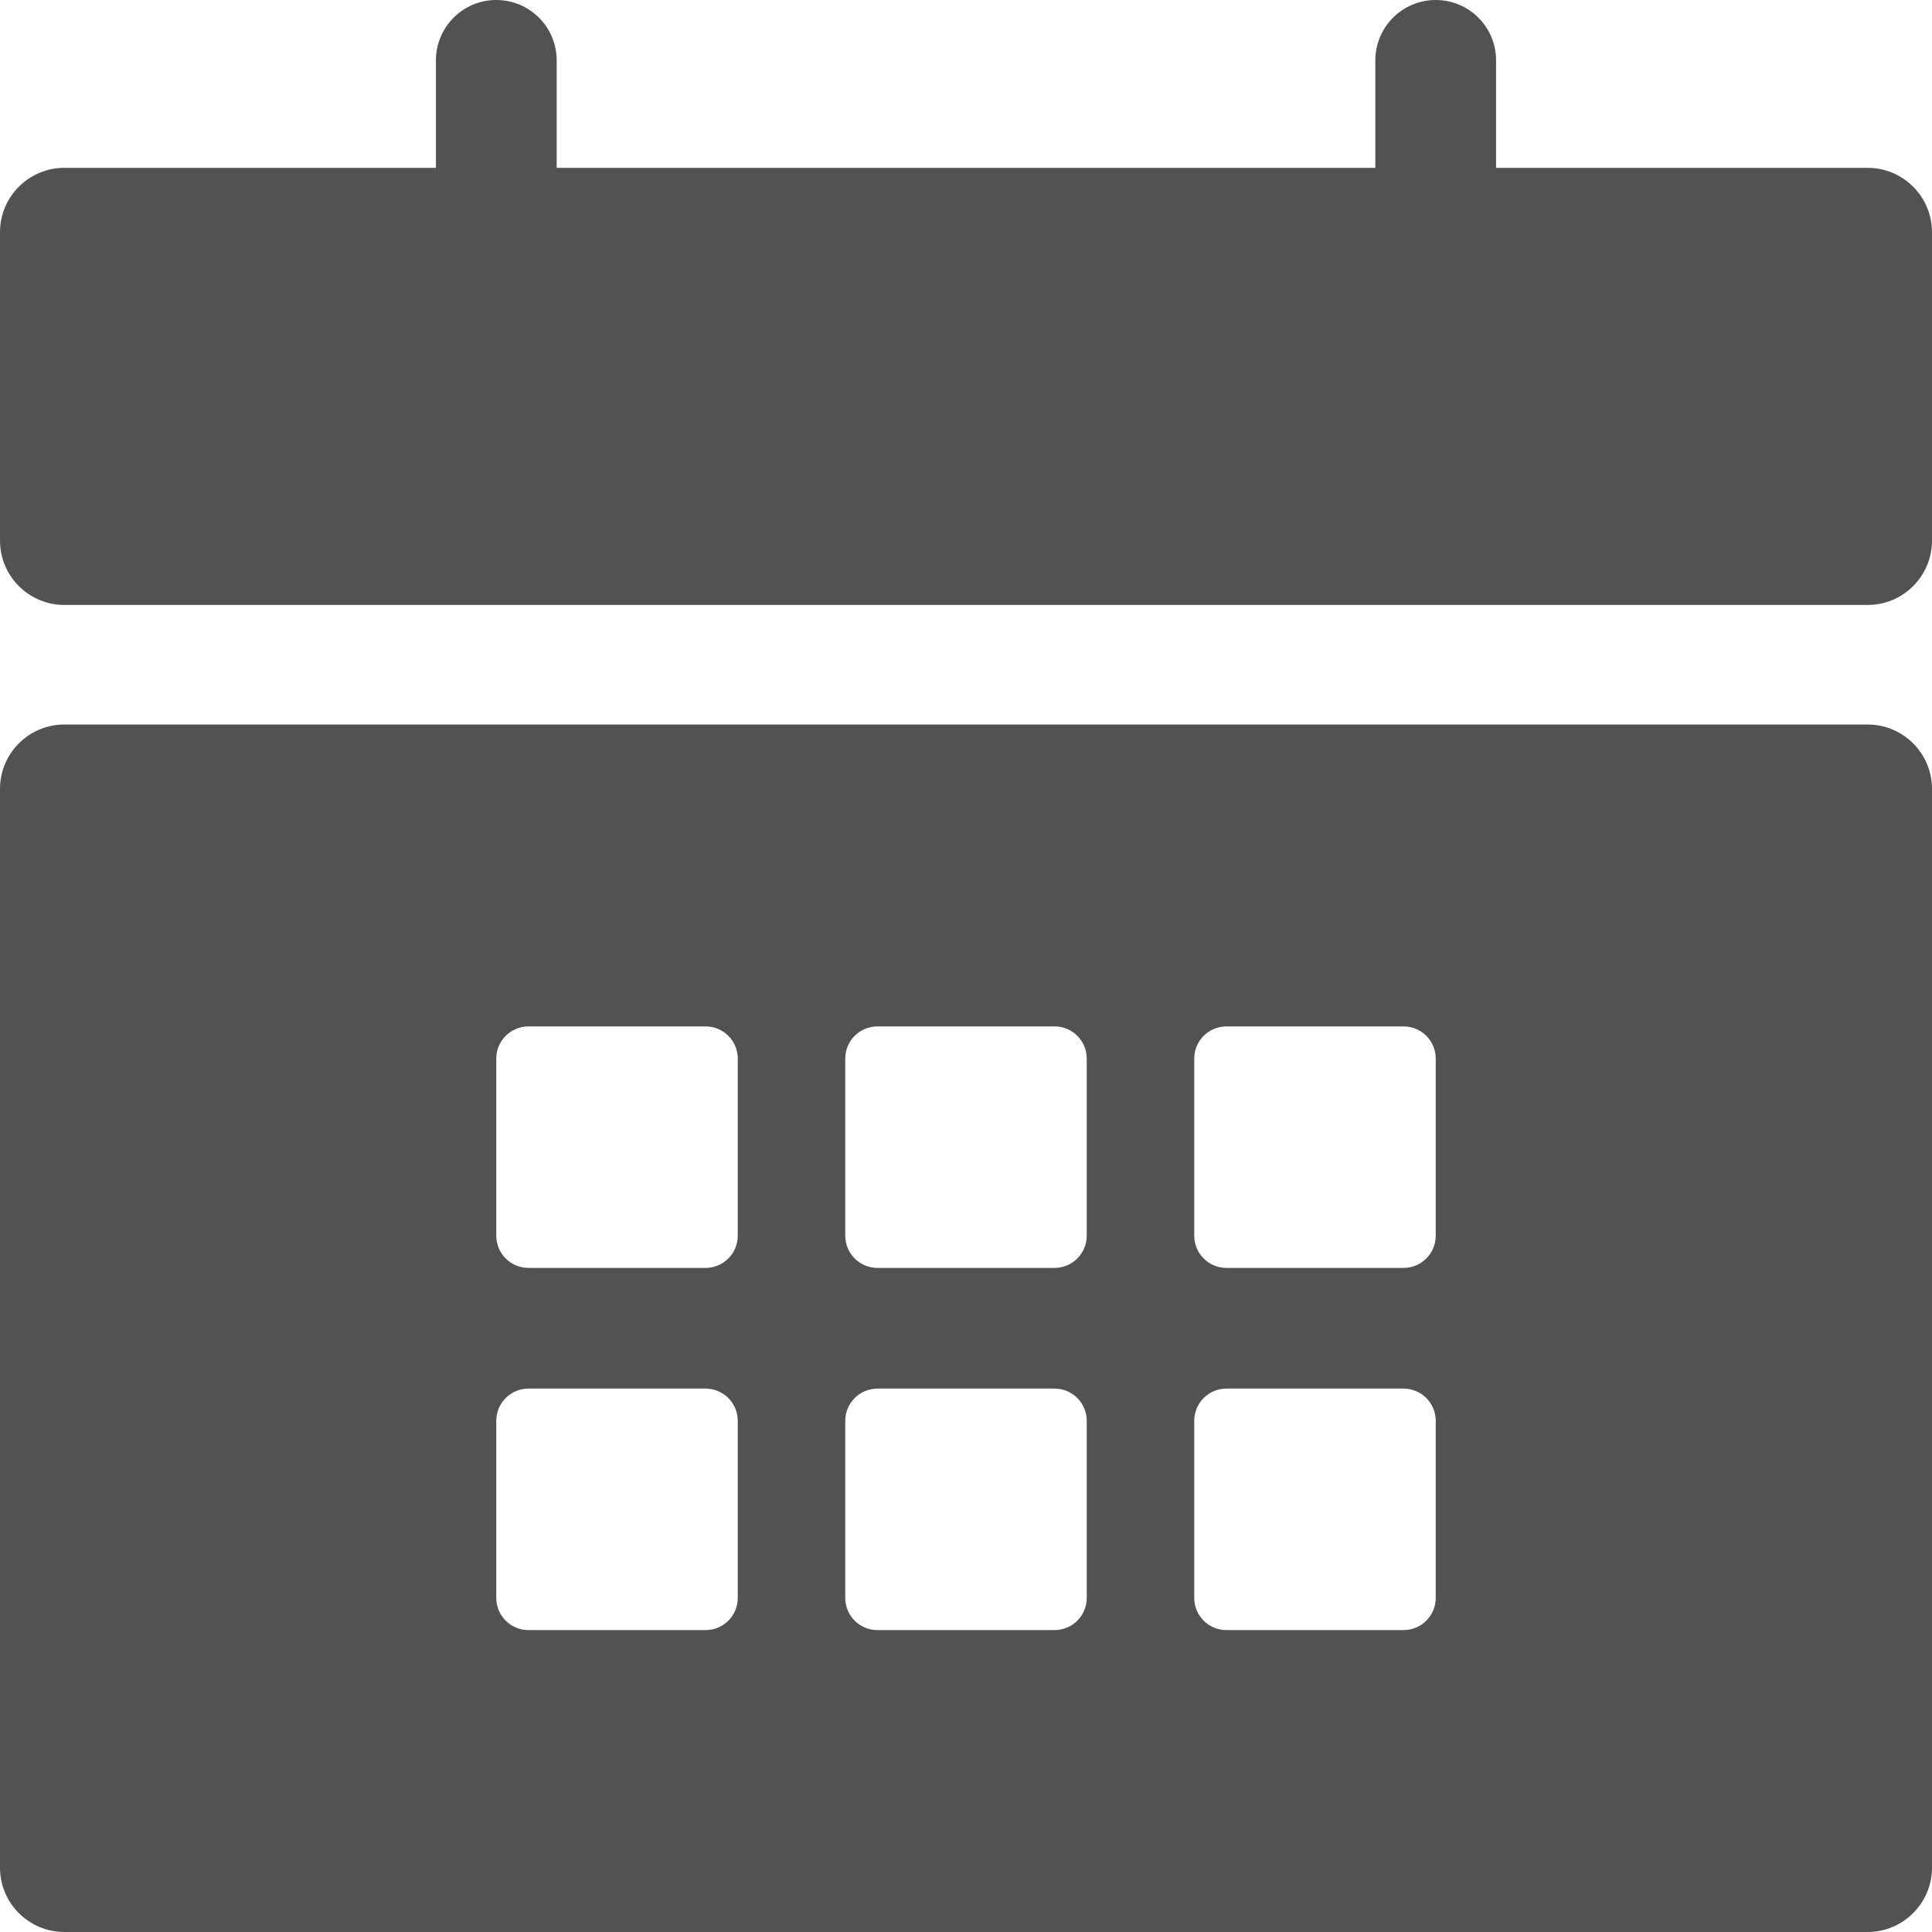 <svg width="30" height="30" viewBox="0 0 30 30" fill="none" xmlns="http://www.w3.org/2000/svg">
<path fill-rule="evenodd" clip-rule="evenodd" d="M22.294 0C22.811 0 23.231 0.42 23.231 0.938V2.606H29C29.552 2.606 30 3.054 30 3.606V8.394C30 8.946 29.552 9.394 29 9.394H1C0.448 9.394 0 8.946 0 8.394V3.606C0 3.054 0.448 2.606 1 2.606H6.769V0.938C6.769 0.42 7.188 0 7.706 0C8.224 0 8.644 0.42 8.644 0.938V2.606H21.356V0.938C21.356 0.42 21.776 0 22.294 0ZM1 30C0.448 30 0 29.552 0 29V12.25C0 11.698 0.448 11.25 1 11.25H29C29.552 11.25 30 11.698 30 12.25V29C30 29.552 29.552 30 29 30H1ZM19.044 15.938C18.768 15.938 18.544 16.161 18.544 16.438V19.188C18.544 19.464 18.768 19.688 19.044 19.688H21.794C22.07 19.688 22.294 19.464 22.294 19.188V16.438C22.294 16.161 22.07 15.938 21.794 15.938H19.044ZM18.544 22.062C18.544 21.786 18.768 21.562 19.044 21.562H21.794C22.07 21.562 22.294 21.786 22.294 22.062V24.812C22.294 25.089 22.07 25.312 21.794 25.312H19.044C18.768 25.312 18.544 25.089 18.544 24.812V22.062ZM13.625 15.938C13.349 15.938 13.125 16.161 13.125 16.438V19.188C13.125 19.464 13.349 19.688 13.625 19.688H16.375C16.651 19.688 16.875 19.464 16.875 19.188V16.438C16.875 16.161 16.651 15.938 16.375 15.938H13.625ZM13.125 22.062C13.125 21.786 13.349 21.562 13.625 21.562H16.375C16.651 21.562 16.875 21.786 16.875 22.062V24.812C16.875 25.089 16.651 25.312 16.375 25.312H13.625C13.349 25.312 13.125 25.089 13.125 24.812V22.062ZM8.206 15.938C7.93 15.938 7.706 16.161 7.706 16.438V19.188C7.706 19.464 7.93 19.688 8.206 19.688H10.956C11.232 19.688 11.456 19.464 11.456 19.188V16.438C11.456 16.161 11.232 15.938 10.956 15.938H8.206ZM7.706 22.062C7.706 21.786 7.93 21.562 8.206 21.562H10.956C11.232 21.562 11.456 21.786 11.456 22.062V24.812C11.456 25.089 11.232 25.312 10.956 25.312H8.206C7.93 25.312 7.706 25.089 7.706 24.812V22.062Z" fill="#525252"/>
</svg>
